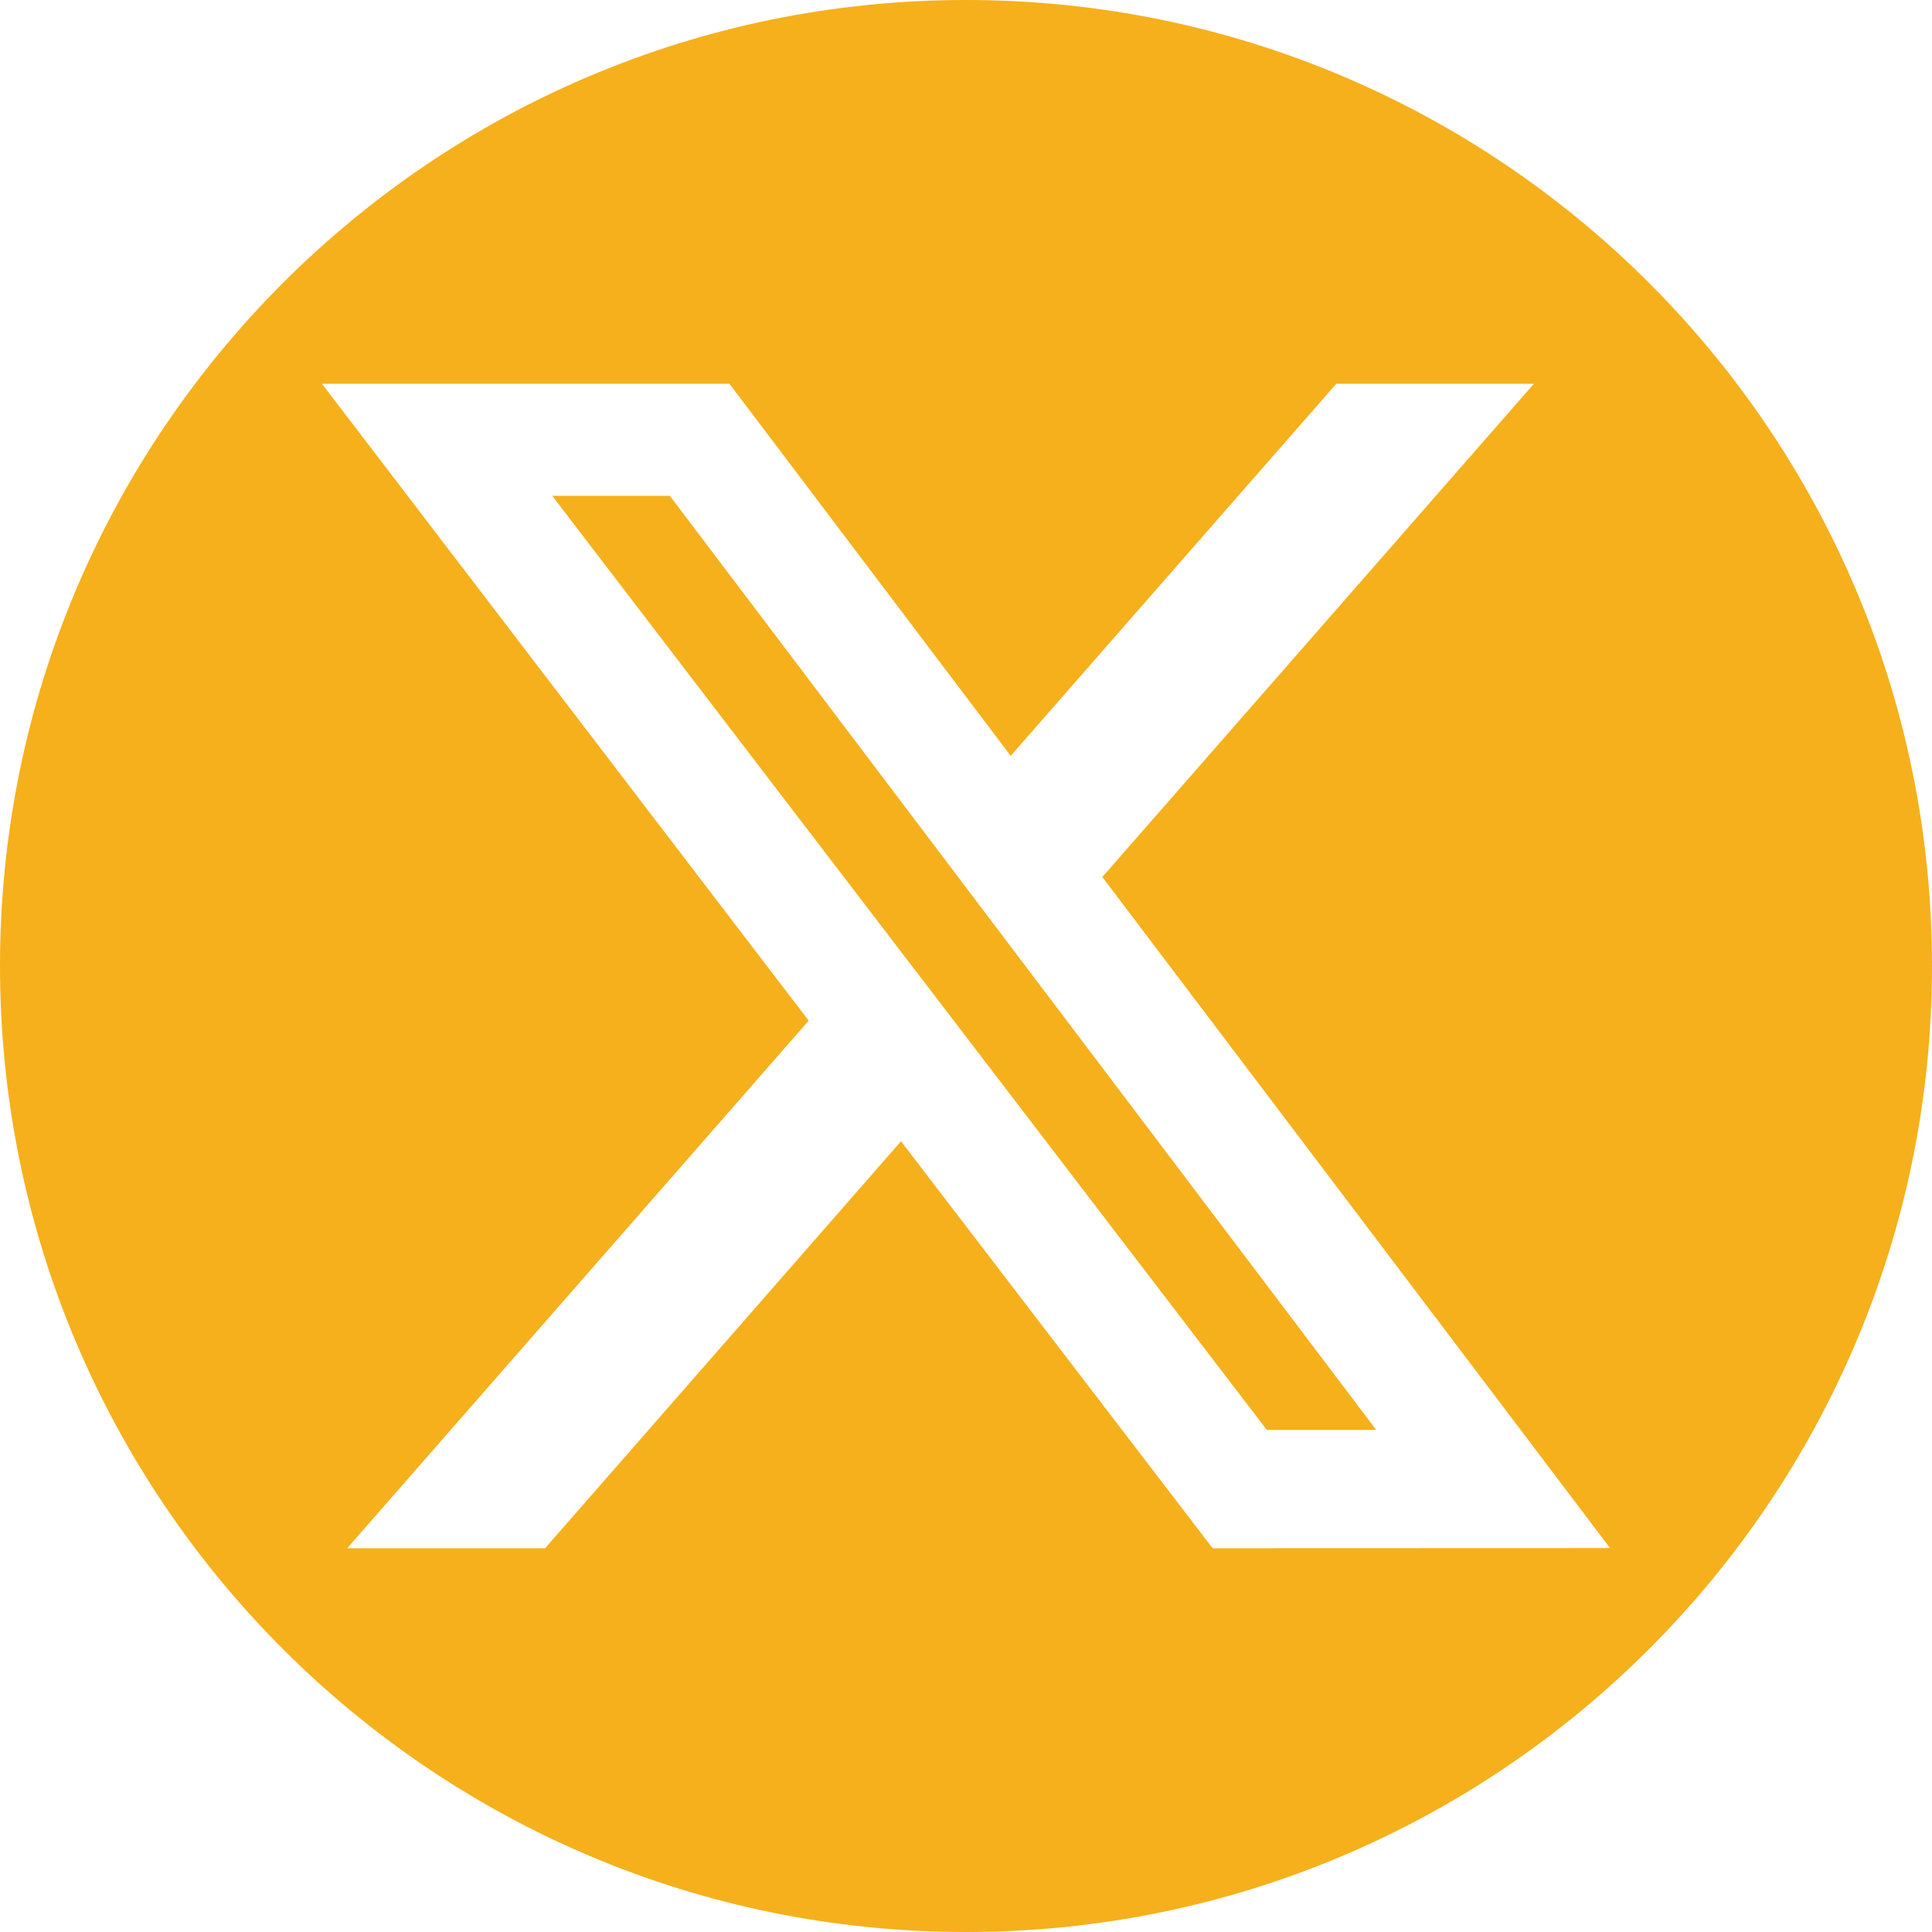 <svg width="14" height="14" viewBox="0 0 14 14" fill="none" xmlns="http://www.w3.org/2000/svg">
<path d="M4.002 3.593L9.18 10.362H9.973L4.854 3.593H4.002Z" fill="#F6B01C"/>
<path d="M7 0C3.134 0 0 3.134 0 7C0 10.866 3.134 14 7 14C10.866 14 14 10.866 14 7C14 3.134 10.866 0 7 0ZM8.787 11.219L6.529 8.27L3.95 11.219H2.516L5.86 7.396L2.333 2.781H5.286L7.324 5.477L9.683 2.781H11.115L7.988 6.355L11.667 11.218L8.787 11.219Z" fill="#F6B01C"/>
</svg>

